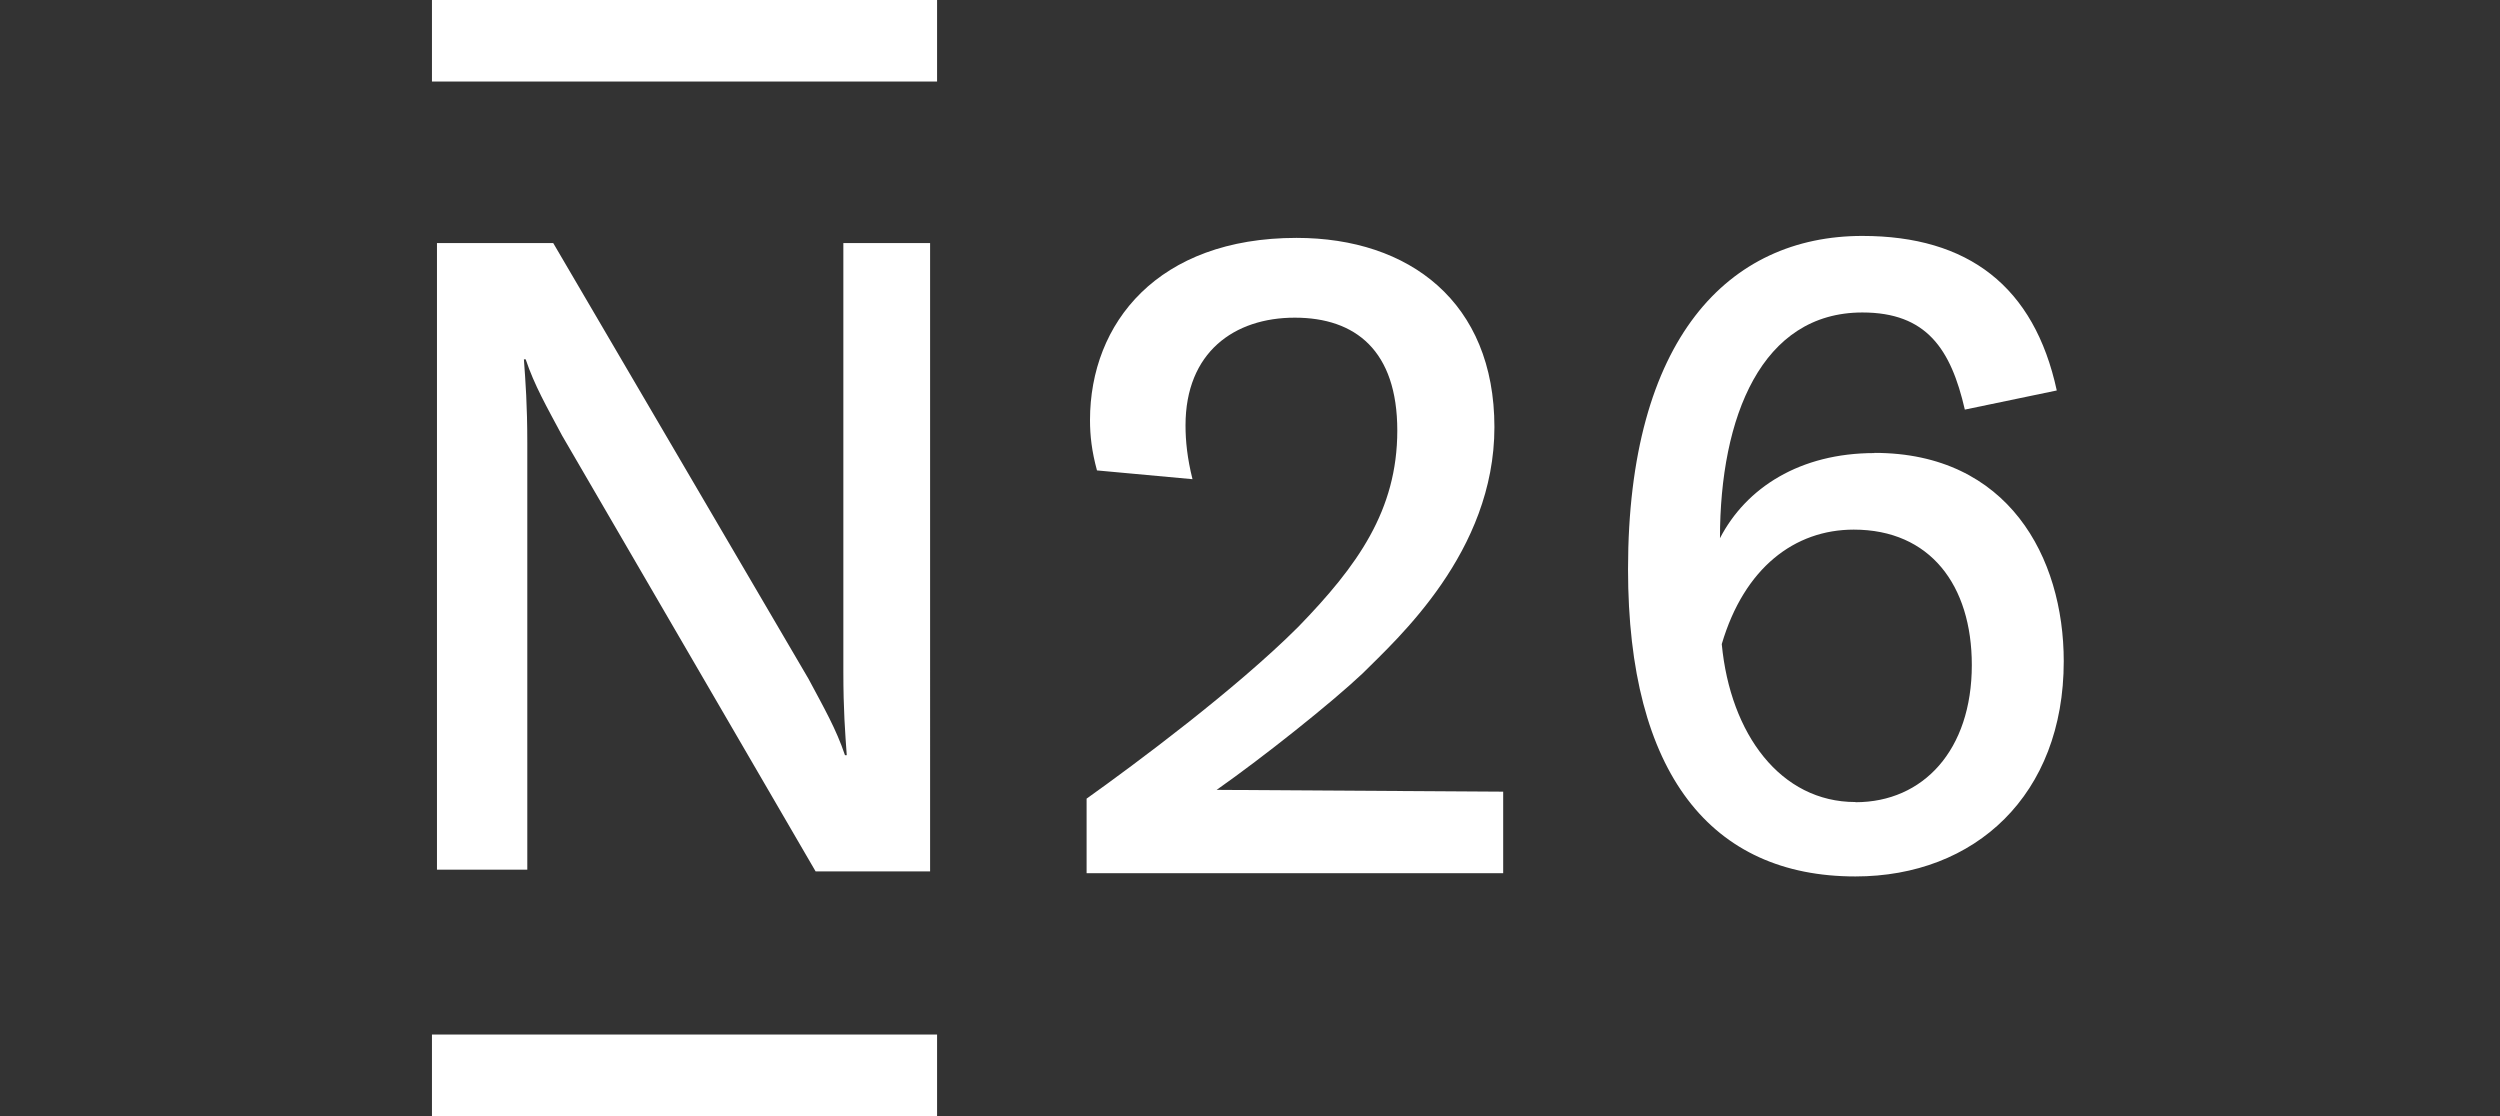 <svg xmlns="http://www.w3.org/2000/svg" id="Logos" viewBox="0 0 139.77 62.4"><rect x="0" y="0" width="139.77" height="62.4" fill="#333333" stroke="none"/><defs><style> .cls-1 { fill: #fff; } </style></defs><g id="N26"><g><path class="cls-1" d="m47.15,13.59v23.97h0c0,2.13.1,3.4.19,4.66h-.1c-.49-1.46-1.16-2.62-2.04-4.27l-14.27-24.36h-6.5v35.03h5.05v-23.87h0c0-2.13-.1-3.4-.19-4.66h.1c.49,1.46,1.16,2.62,2.04,4.27l14.17,24.36h6.4V13.59h-4.85Z"></path><path class="cls-1" d="m104.8,25.33c-4.17,0-7.18,1.94-8.64,4.76,0-6.79,2.33-12.62,7.96-12.62,3.59,0,4.95,2.04,5.73,5.43l5.14-1.07c-1.26-5.82-4.95-8.64-10.87-8.64-7.47,0-13.1,5.73-13.1,18.63,0,11.45,4.66,17.18,12.71,17.18,6.7,0,11.65-4.56,11.65-12.03,0-5.82-3.11-11.65-10.58-11.65Zm-1.07,19.51c-4.17,0-6.99-3.78-7.47-8.83,1.26-4.27,4.08-6.4,7.38-6.4,4.27,0,6.6,3.11,6.6,7.57,0,4.76-2.72,7.67-6.5,7.67Z"></path><path class="cls-1" d="m68.02,44.16c2.62-1.84,6.4-4.85,8.15-6.5,1.94-1.94,7.38-6.79,7.38-13.78s-4.76-10.58-11.06-10.58c-7.76,0-11.55,4.76-11.55,10.19,0,.87.1,1.75.39,2.81l5.34.49c-.29-1.16-.39-2.13-.39-3.01,0-4.08,2.72-6.02,6.11-6.02s5.73,1.84,5.73,6.31-2.23,7.57-5.53,10.97c-3.49,3.49-9.12,7.67-11.84,9.61v4.17h23.29v-4.56l-16.01-.1h0Z"></path><path class="cls-1" d="m52.39,57.84v4.56h-28.24v-4.56s28.24,0,28.24,0Z"></path><path class="cls-1" d="m52.39,0v4.56h-28.24V0h28.24Z"></path></g></g></svg>